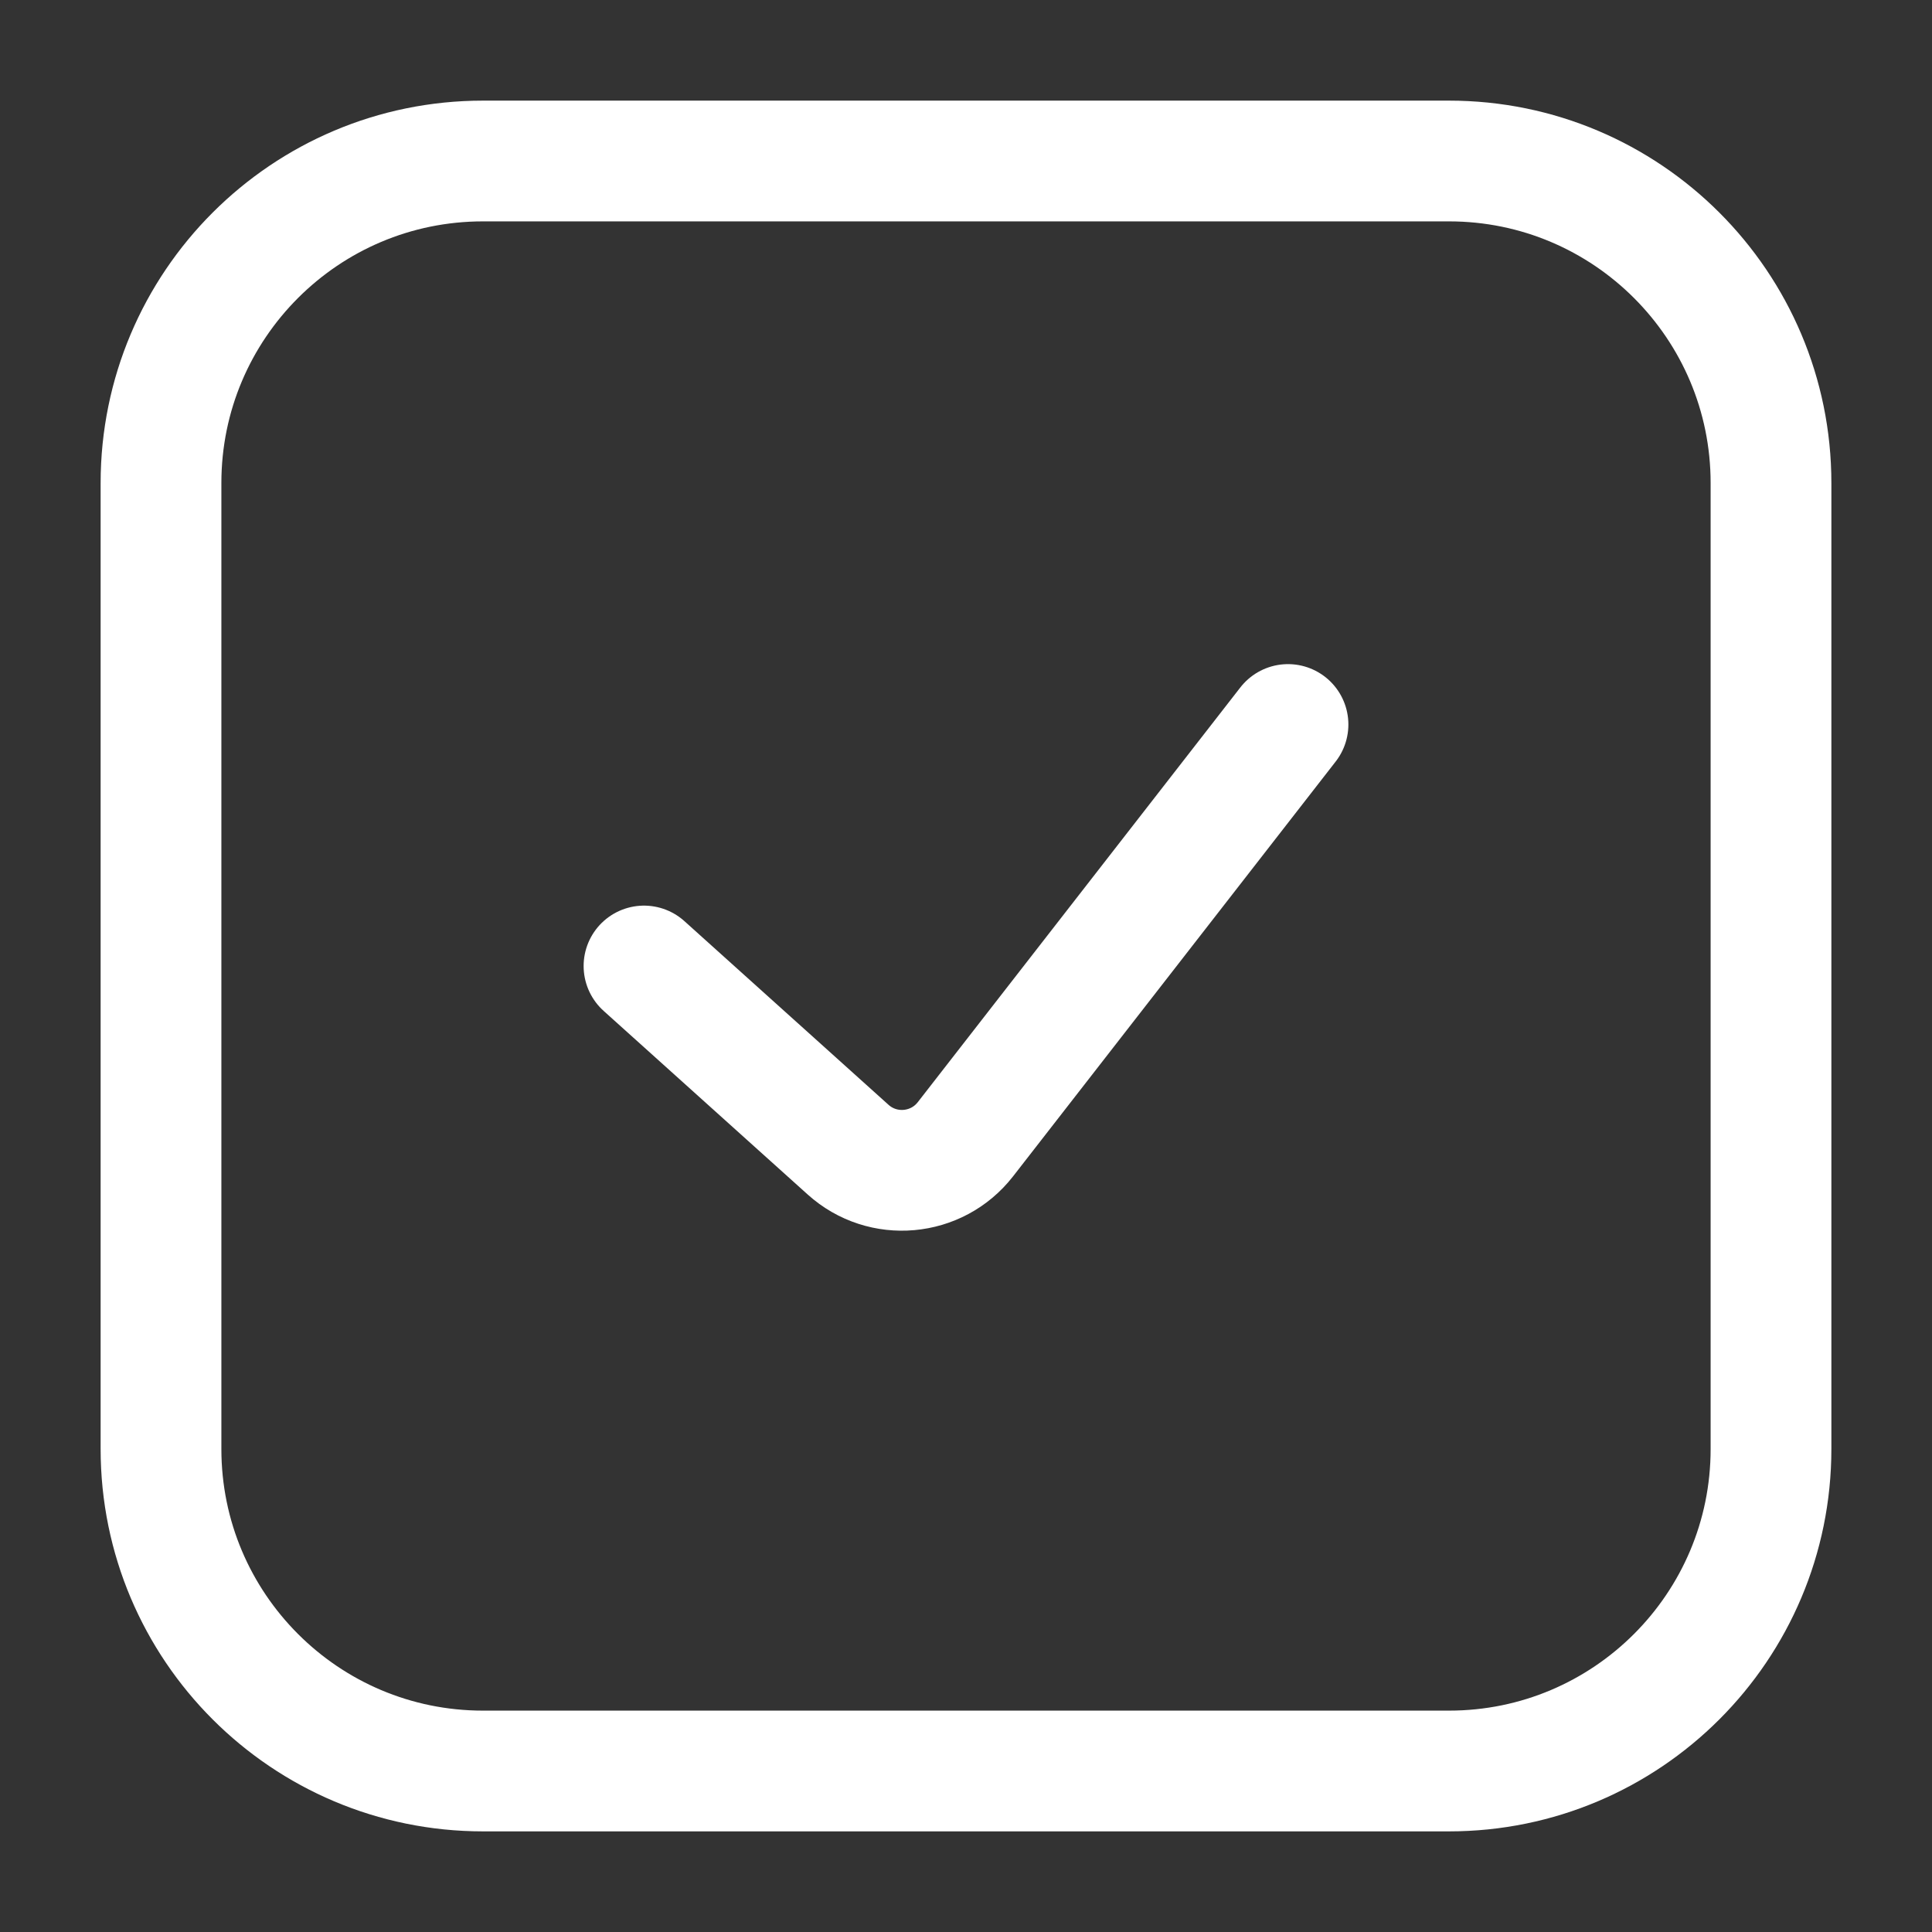 <svg width="24" height="24" viewBox="0 0 24 24" fill="none" xmlns="http://www.w3.org/2000/svg">
<rect x="0" y="0" width="24" height="24" fill="#333333" stroke="none"/>
<path d="M8 12L10.535 14.281C10.966 14.67 11.637 14.61 11.993 14.152L16 9M18 2H6C3.791 2 2 3.791 2 6V18C2 20.209 3.791 22 6 22H18C20.209 22 22 20.209 22 18V6C22 3.791 20.209 2 18 2Z" stroke="white" stroke-width="1.5" stroke-linecap="round" stroke-linejoin="round"/>
</svg>
